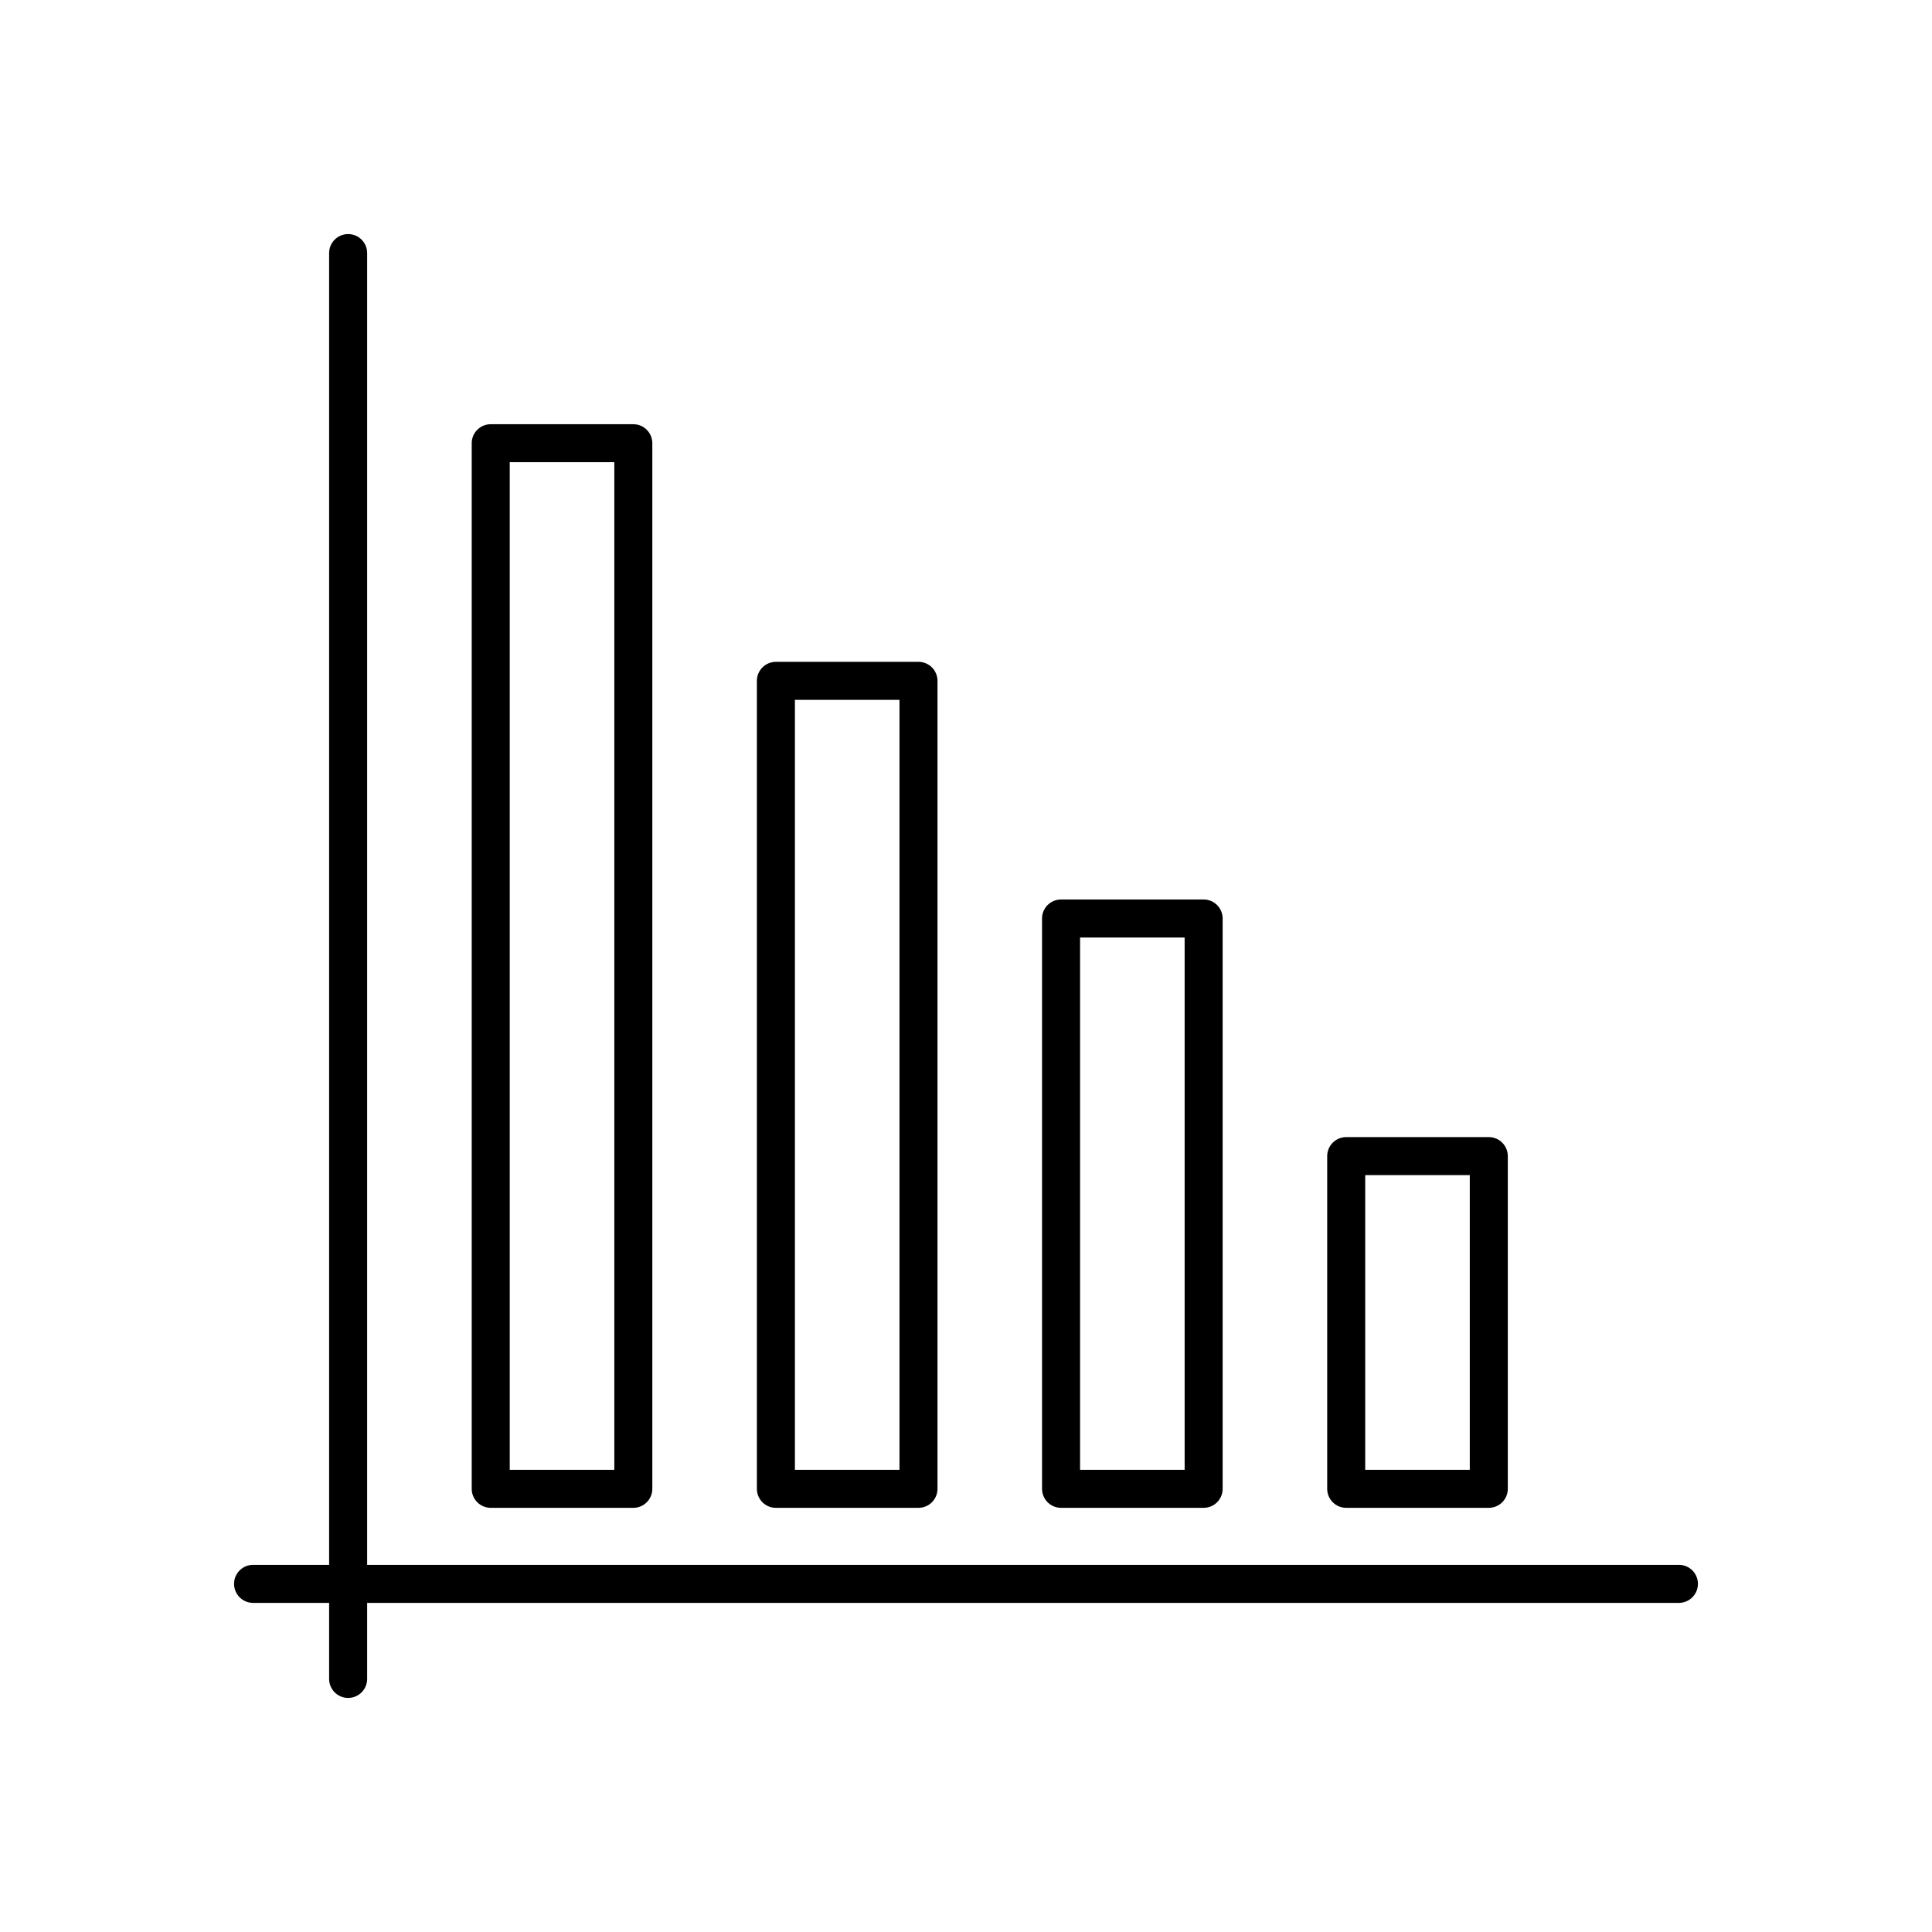 <?xml version="1.0" encoding="UTF-8"?>
<!-- Uploaded to: SVG Repo, www.svgrepo.com, Generator: SVG Repo Mixer Tools -->
<svg fill="#000000" width="800px" height="800px" version="1.1" viewBox="144 144 512 512" xmlns="http://www.w3.org/2000/svg">
 <g>
  <path d="m588.93 558.7h-347.63v-347.63c0-2.781-2.254-5.039-5.039-5.039-2.781 0-5.039 2.254-5.039 5.039v347.63h-20.152c-2.781 0-5.039 2.254-5.039 5.039 0 2.781 2.254 5.039 5.039 5.039h20.152v20.152c0 2.781 2.254 5.039 5.039 5.039 2.781 0 5.039-2.254 5.039-5.039v-20.152h347.63c2.781 0 5.039-2.254 5.039-5.039 0-2.785-2.254-5.039-5.039-5.039z"/>
  <path d="m274.05 543.59h37.785c2.781 0 5.039-2.254 5.039-5.039v-277.09c0-2.781-2.254-5.039-5.039-5.039h-37.785c-2.781 0-5.039 2.254-5.039 5.039v277.09c0 2.781 2.258 5.039 5.039 5.039zm5.039-277.1h27.711v267.02h-27.711z"/>
  <path d="m349.62 543.59h37.785c2.781 0 5.039-2.254 5.039-5.039v-214.12c0-2.781-2.254-5.039-5.039-5.039l-37.785 0.004c-2.781 0-5.039 2.254-5.039 5.039v214.12c0 2.781 2.258 5.039 5.039 5.039zm5.039-214.12h27.711v204.04h-27.711z"/>
  <path d="m425.19 543.59h37.785c2.781 0 5.039-2.254 5.039-5.039v-151.14c0-2.781-2.254-5.039-5.039-5.039h-37.785c-2.781 0-5.039 2.254-5.039 5.039v151.14c0.004 2.781 2.258 5.039 5.039 5.039zm5.039-151.14h27.711v141.07h-27.711z"/>
  <path d="m500.76 543.59h37.785c2.781 0 5.039-2.254 5.039-5.039v-88.168c0-2.781-2.254-5.039-5.039-5.039h-37.785c-2.781 0-5.039 2.254-5.039 5.039v88.168c0 2.781 2.254 5.039 5.039 5.039zm5.035-88.168h27.711v78.09h-27.711z"/>
 </g>
</svg>